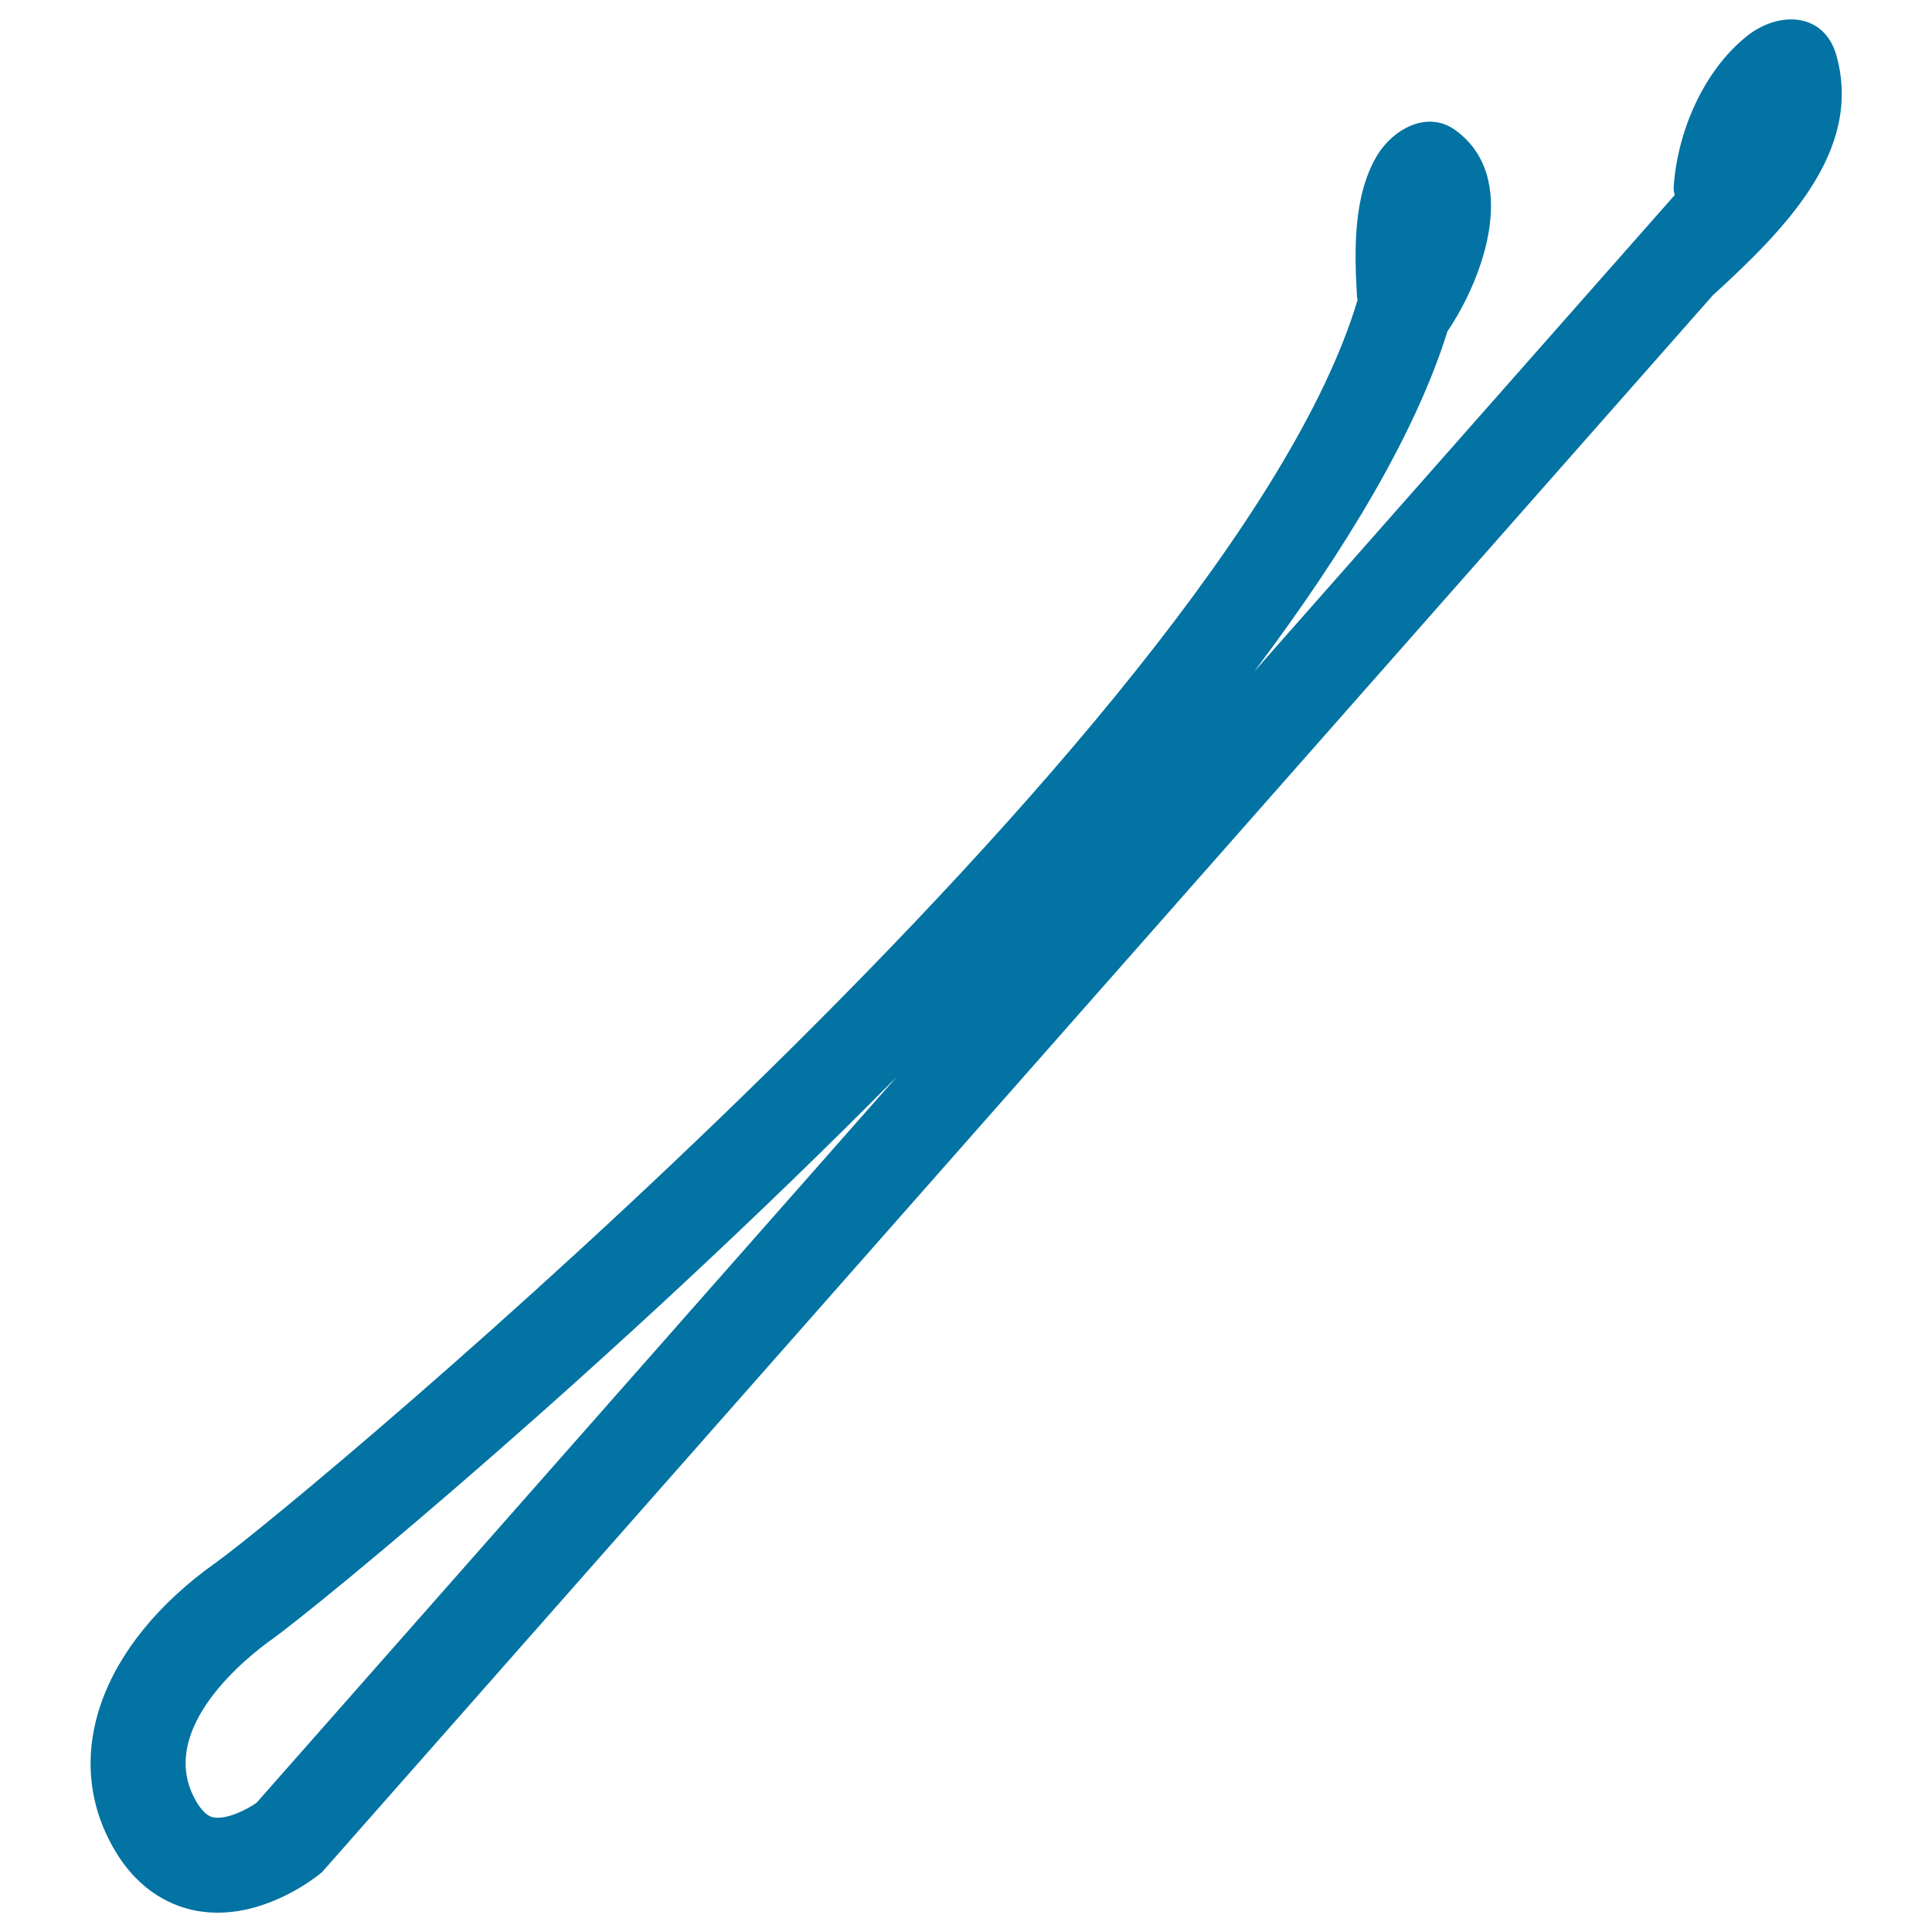 <svg xmlns="http://www.w3.org/2000/svg" viewBox="0 0 1000 1000" style="fill:#0273a2">
<title>Hair Clip Tool SVG icon</title>
<g><g><path d="M112,808.6C51.6,851.4,31,910.1,59.6,958c13,21.8,30.3,28.9,42.5,31.1c3.6,0.6,7.1,0.9,10.6,0.9c27.1,0,49.6-17.5,52.4-19.7l1.6-1.3l719.9-816.2c37.7-34.4,77.3-74.6,64.1-123.5c-6.2-23.2-30-23.7-46.4-10.7c-22.7,18.1-36.1,49.7-38,78.1c-0.1,1.6,0.2,2.9,0.5,4.3L649.1,347.7c47.4-63,83.7-123.6,100.1-176.2c19-28.1,37.5-80,4-104.2c-14.6-10.5-32.3-0.2-40.3,13c-12.7,21-11.9,50-10.5,73.5c0,0.5,0.3,0.9,0.3,1.4C636.6,376.7,153.5,779.1,112,808.6z M464.2,557.3L132.8,933.1c-4.5,3.2-15.1,8.8-22.1,7.6c-1.3-0.2-4.6-0.8-8.9-7.9c-22.6-37.9,28.3-76.7,38.7-84.1C164.3,831.7,316.6,706.6,464.2,557.3z"/></g></g>
</svg>